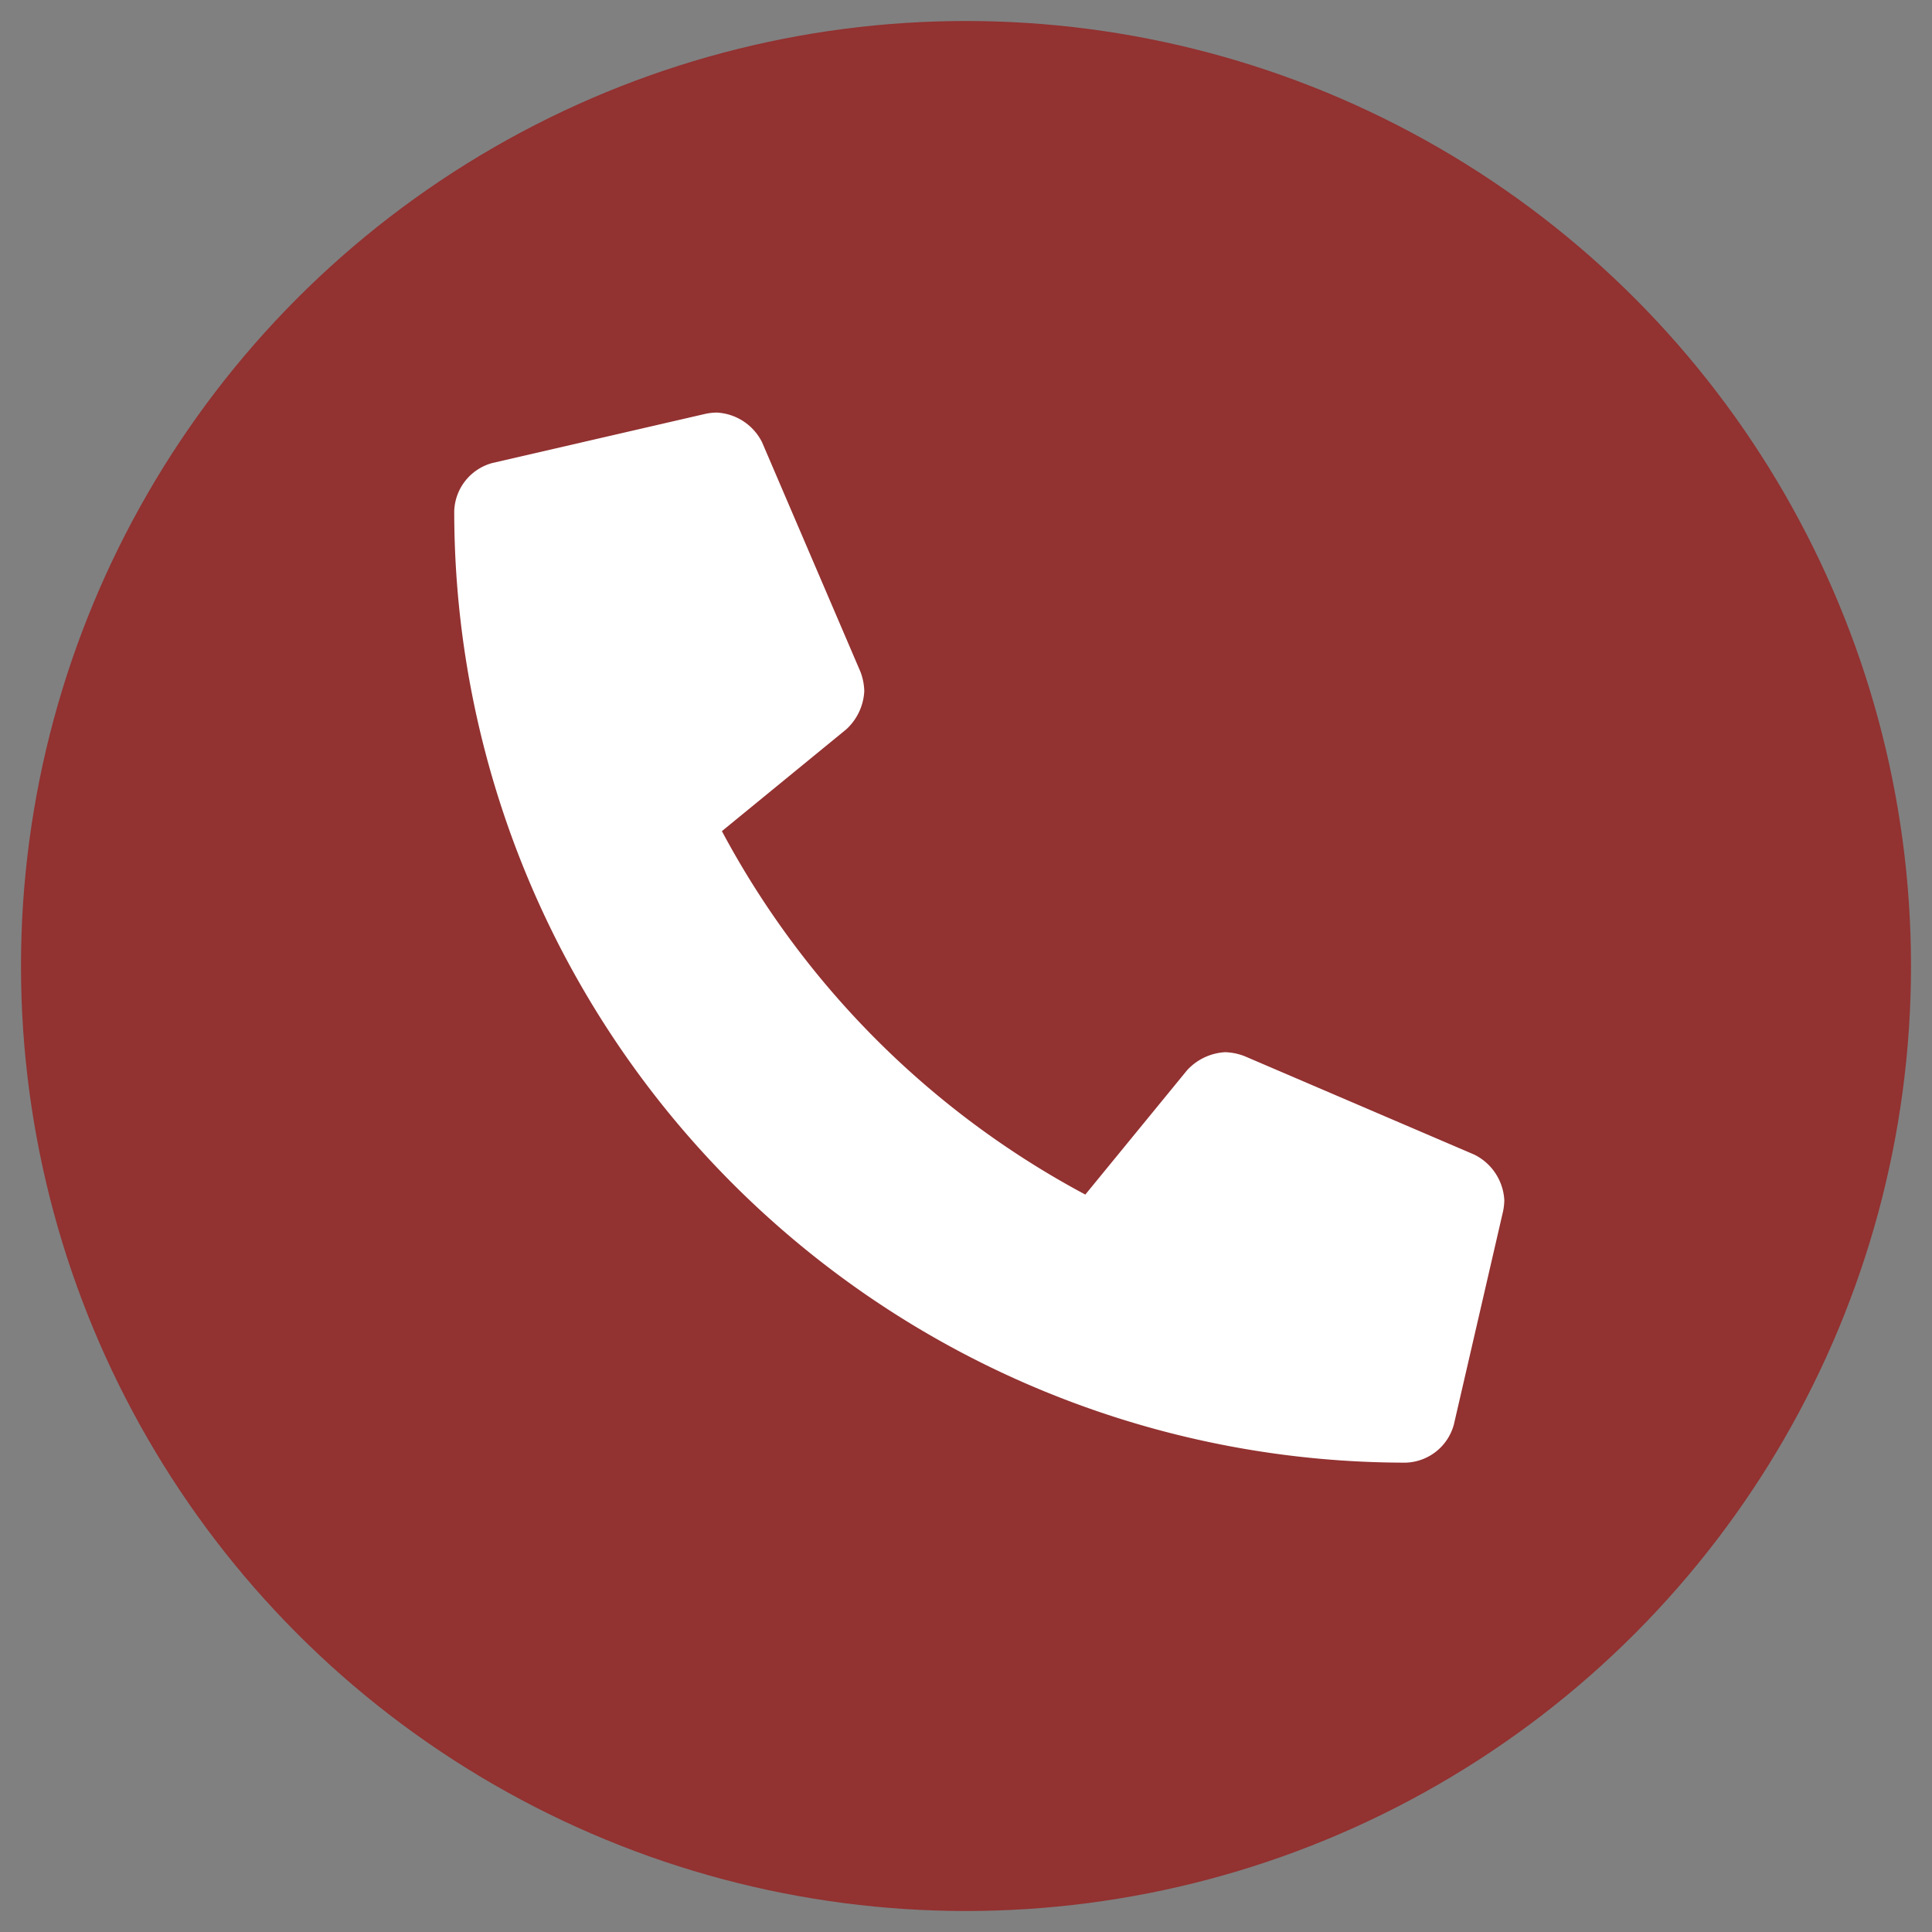<svg xmlns="http://www.w3.org/2000/svg" width="46" height="46" viewBox="0 0 46 46">
  <rect x="0" y="0" width="46" height="46" fill="#808080" stroke="none"/>
  <defs>
    <style>
      .cls-1 {
        fill: #923231;
      }

      .cls-2 {
        fill: #fff;
        fill-rule: evenodd;
      }
    </style>
  </defs>
  <circle id="Elipse_2_copia_3" data-name="Elipse 2 copia 3" class="cls-1" cx="23" cy="23" r="22.5"/>
  <path id="_" data-name="" class="cls-2" d="M35.1,27.49l-5.469-2.344a1.4,1.4,0,0,0-.46-0.094,1.328,1.328,0,0,0-.908.431l-2.422,2.959a21.029,21.029,0,0,1-8.653-8.653l2.959-2.422a1.324,1.324,0,0,0,.431-0.907A1.391,1.391,0,0,0,20.489,16l-2.344-5.469a1.28,1.28,0,0,0-1.081-.708,1.418,1.418,0,0,0-.262.029l-5.079,1.172a1.228,1.228,0,0,0-.908,1.142h0A22.657,22.657,0,0,0,33.474,34.825h0a1.228,1.228,0,0,0,1.142-.908l1.172-5.079a1.43,1.43,0,0,0,.029-0.26A1.286,1.286,0,0,0,35.1,27.49Z"/>
</svg>
